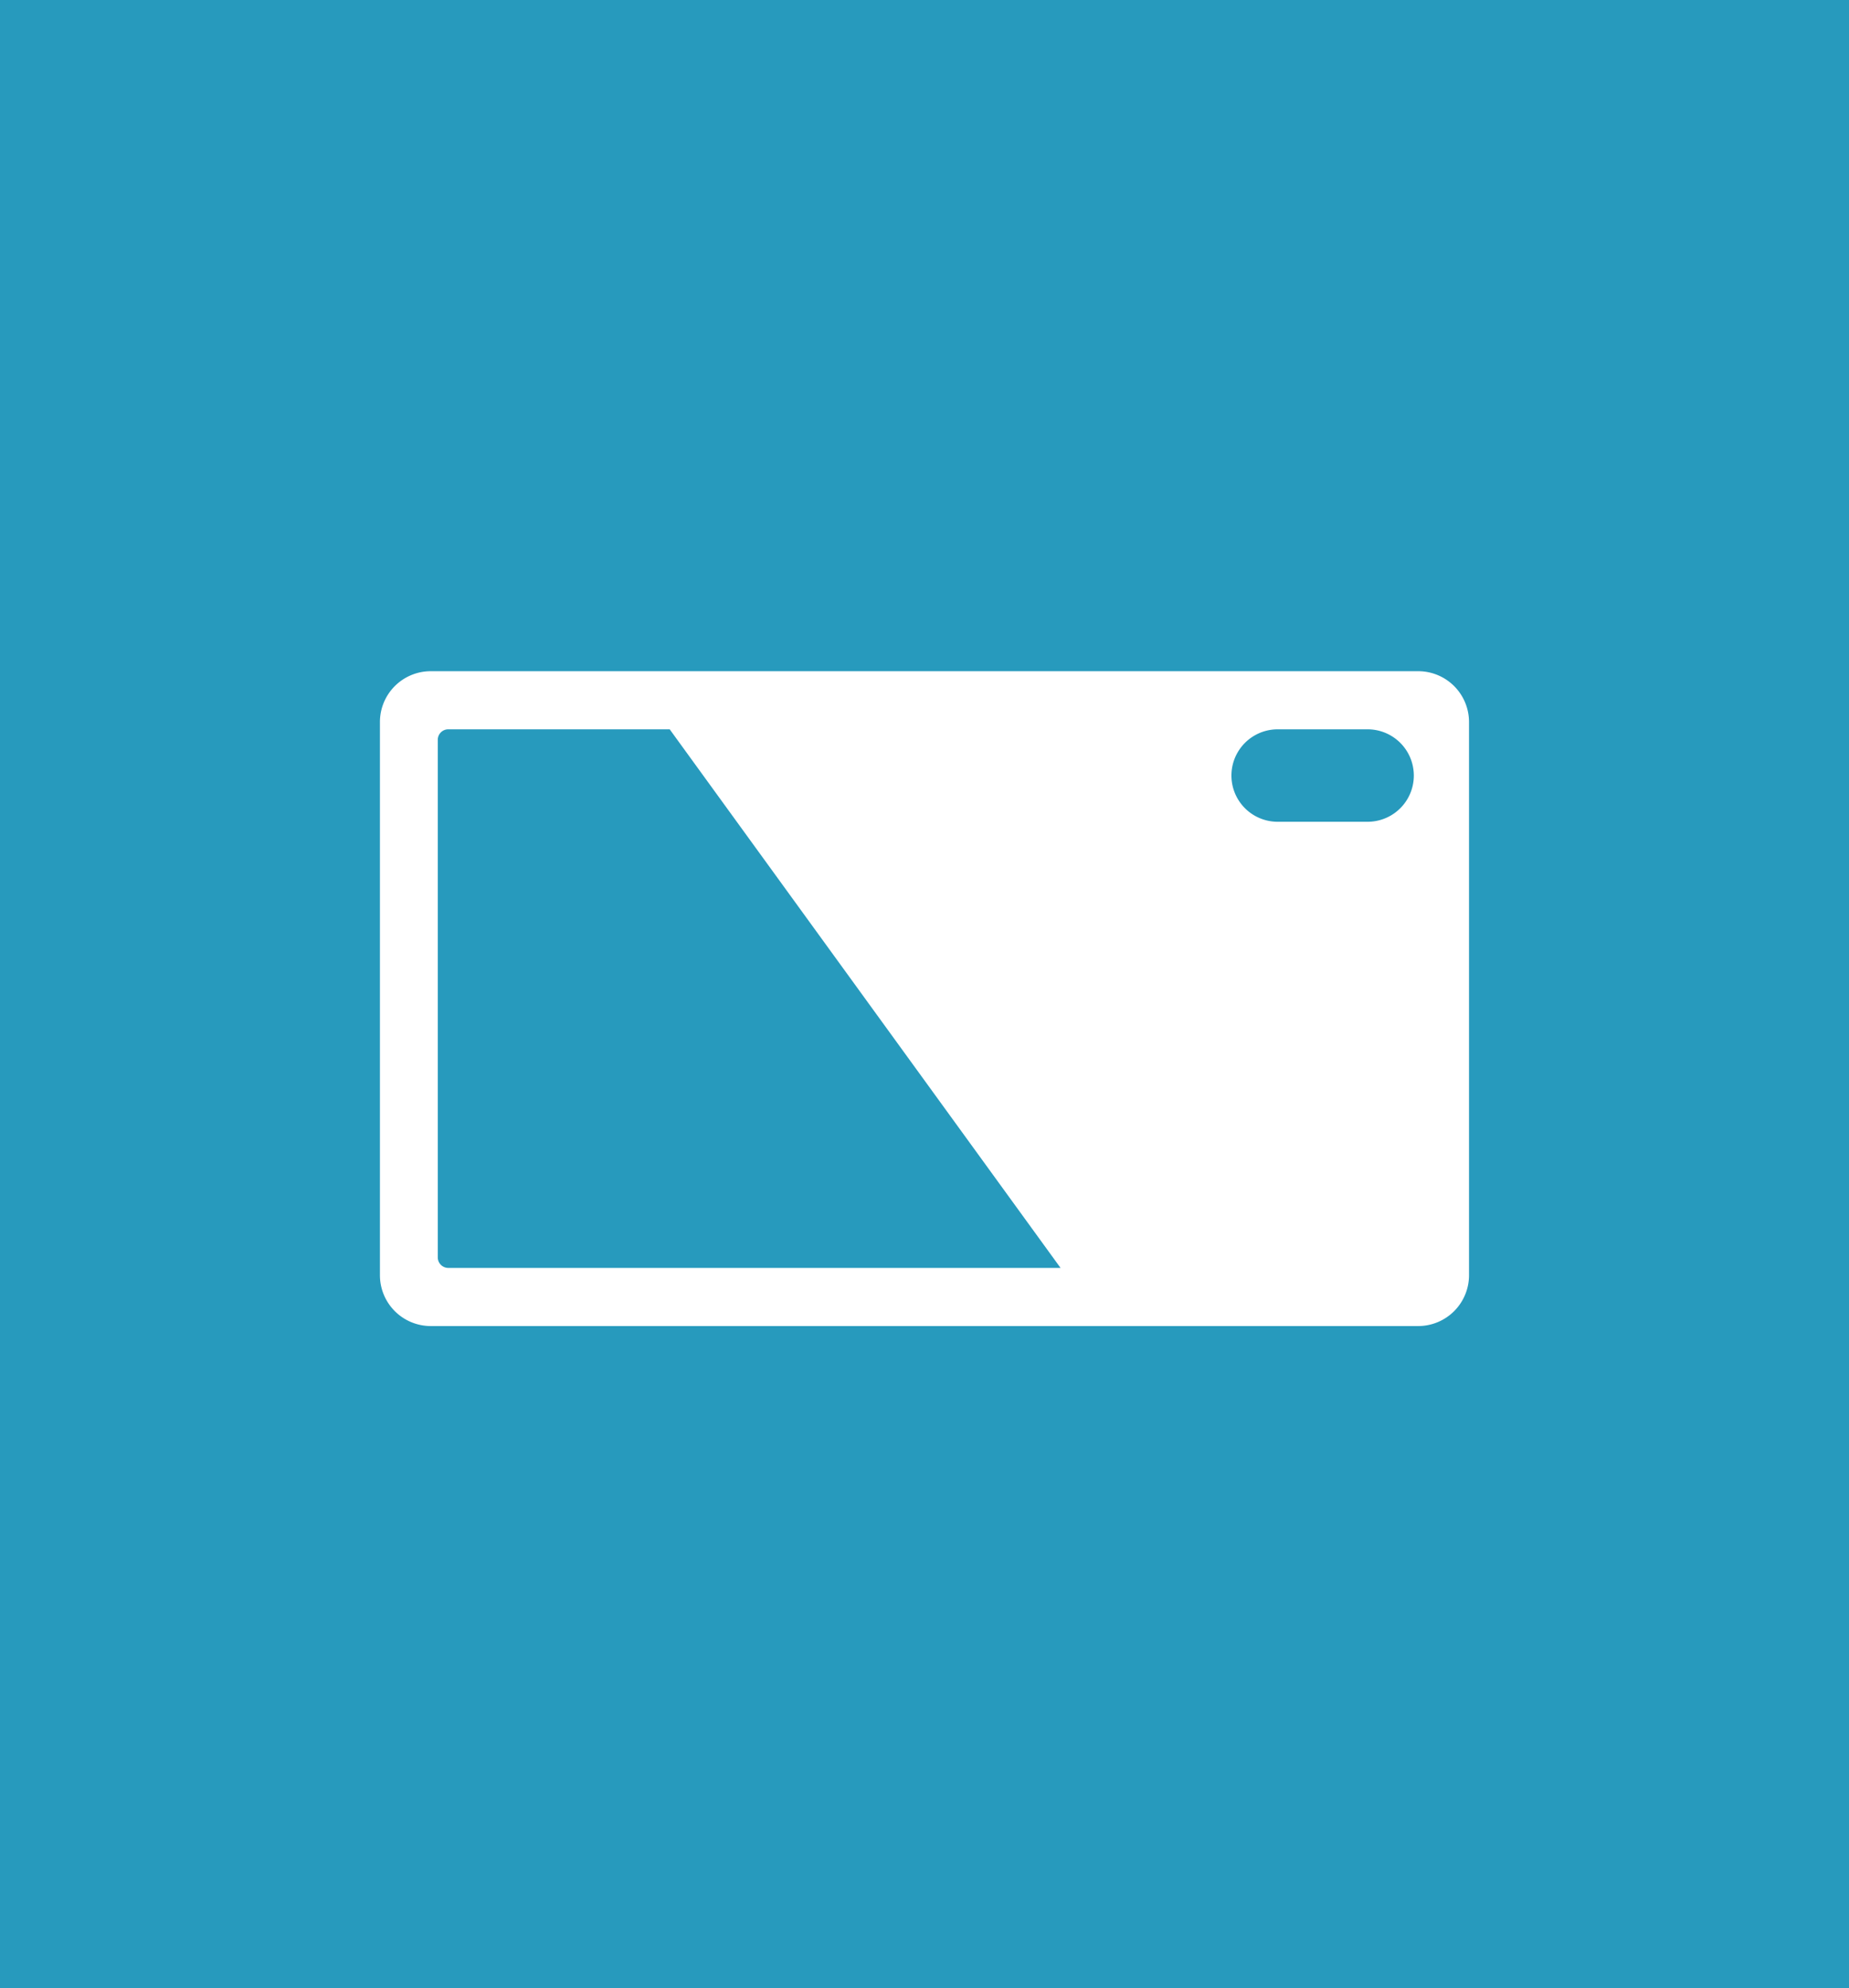 <svg id="img_ico_teikiken.svg" xmlns="http://www.w3.org/2000/svg" width="146" height="157" viewBox="0 0 146 157">
  <defs>
    <style>
      .cls-1 {
        fill: #279abd;
      }

      .cls-2 {
        fill: #fff;
        fill-rule: evenodd;
      }
    </style>
  </defs>
  <rect id="長方形_1_のコピー_16" data-name="長方形 1 のコピー 16" class="cls-1" width="146" height="157"/>
  <path id="シェイプ_520" data-name="シェイプ 520" class="cls-2" d="M161.993,3157H84A4.014,4.014,0,0,0,80,3161.02v43.66A4.016,4.016,0,0,0,84,3208.71h77.989a4.016,4.016,0,0,0,4.007-4.03v-43.66A4.014,4.014,0,0,0,161.993,3157Zm-76.6,47.12a0.833,0.833,0,0,1-.825-0.83v-40.87a0.826,0.826,0,0,1,.825-0.83h17.488l30.863,42.53H85.4Zm72.593-35.23h-7.1a3.65,3.65,0,0,1,0-7.3h7.1A3.65,3.65,0,0,1,157.989,3168.89Z" transform="translate(-50 -3104)"/>
</svg>
